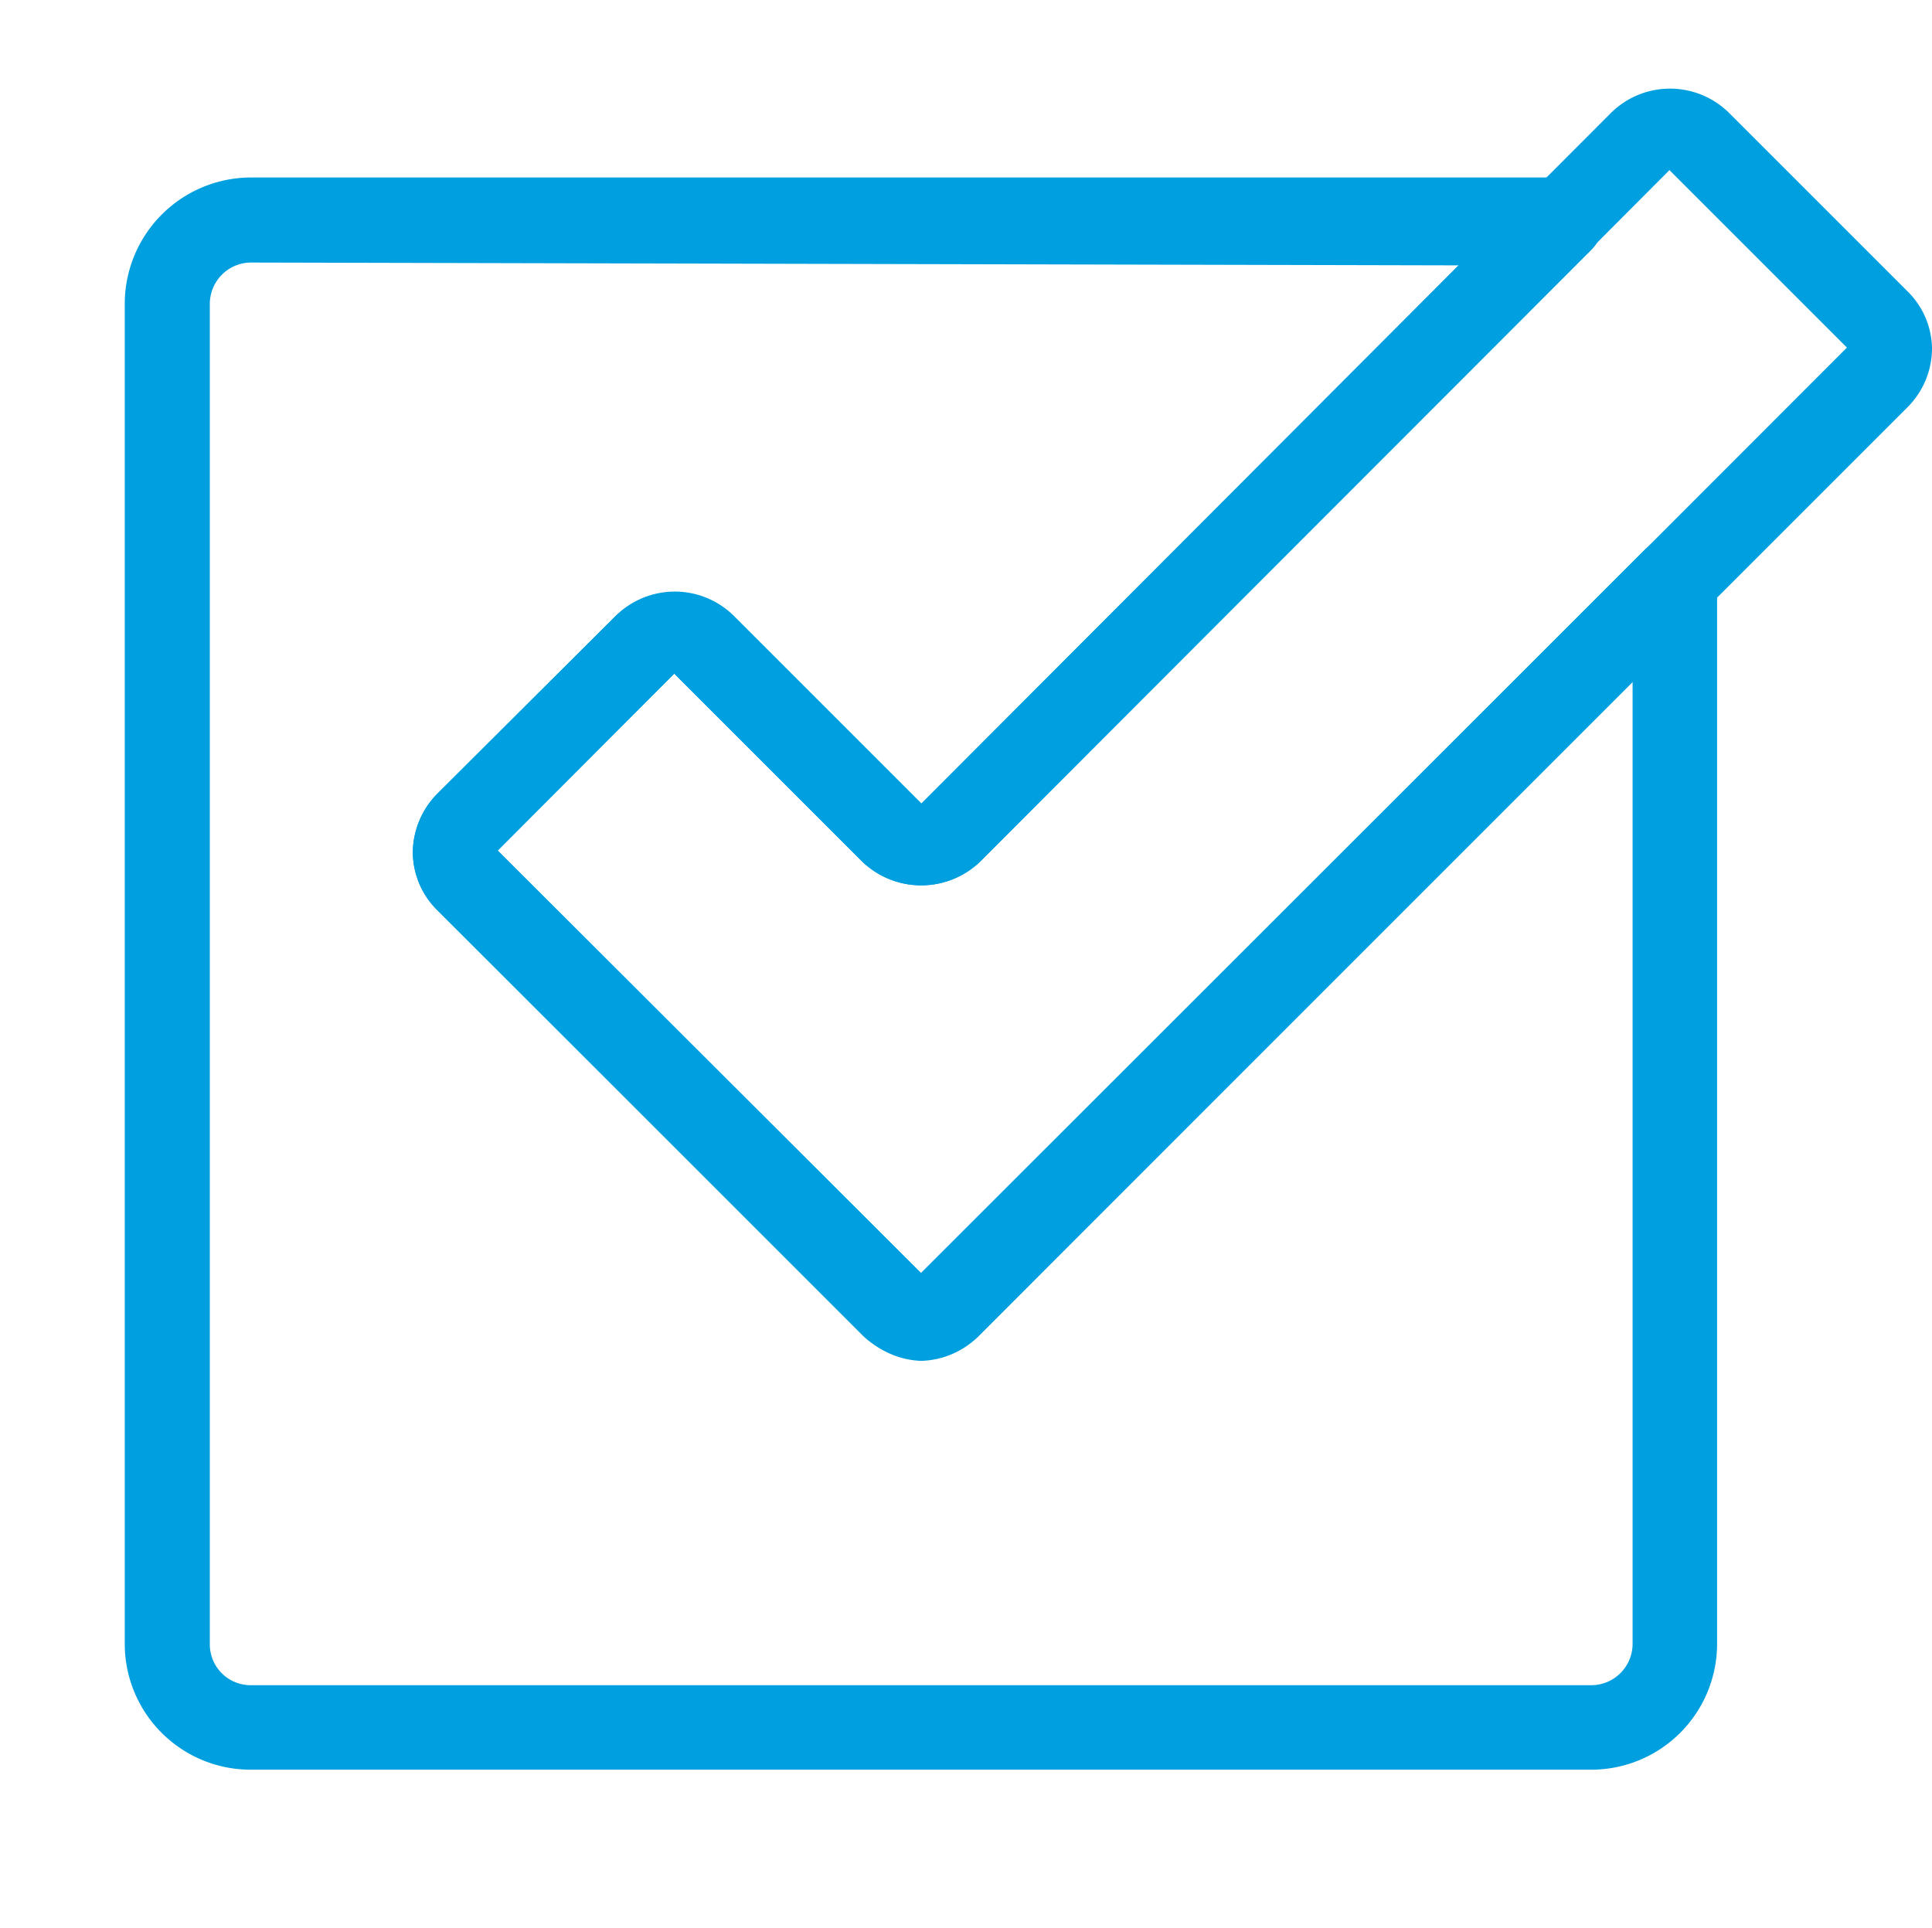 <svg xmlns="http://www.w3.org/2000/svg" viewBox="0 0 34.07 34"><defs><style>.cls-1{opacity:0;}.cls-2{fill:#e52017;}.cls-3{fill:#009fdf;}</style></defs><g id="Layer_2" data-name="Layer 2"><g id="Layer_1-2" data-name="Layer 1"><g id="icon-surveys"><g id="Rectangle_356" data-name="Rectangle 356" class="cls-1"><rect class="cls-2" width="34" height="34"/></g><g id="Group_945" data-name="Group 945"><g id="Path_682" data-name="Path 682"><path class="cls-3" d="M16.24,24a1.49,1.49,0,0,1-1-.44L7.72,16.06a1.44,1.44,0,0,1-.44-1A1.51,1.51,0,0,1,7.71,14l0,0,3.12-3.11a1.48,1.48,0,0,1,2.1,0l3.3,3.3L28.4,2a1.48,1.48,0,0,1,2.1,0l3.13,3.13a1.44,1.44,0,0,1,.44,1,1.47,1.47,0,0,1-.43,1.05L17.29,23.53A1.49,1.49,0,0,1,16.24,24ZM8.77,15l7.48,7.46L32.57,6.13,29.44,3,17.3,15.18a1.5,1.5,0,0,1-2.11,0l-3.3-3.3L8.77,15Z"/></g><g id="Path_683" data-name="Path 683"><path class="cls-3" d="M28.06,31.21H4.42A2.22,2.22,0,0,1,2.2,29V5.36A2.23,2.23,0,0,1,4.42,3.13H27.53a.75.75,0,0,1,.53,1.28L17.3,15.18a1.5,1.5,0,0,1-2.11,0l-3.3-3.3L8.78,15l7.46,7.45L29,9.7a.75.75,0,0,1,1.28.53V29A2.22,2.22,0,0,1,28.06,31.21ZM4.42,4.63a.73.73,0,0,0-.72.73V29a.72.72,0,0,0,.72.72H28.06a.73.73,0,0,0,.73-.72V12L17.29,23.53a1.48,1.48,0,0,1-2.1,0h0L7.72,16.06A1.46,1.46,0,0,1,7.28,15,1.48,1.48,0,0,1,7.71,14l3.14-3.13a1.48,1.48,0,0,1,2.1,0l3.3,3.3,9.47-9.49Z"/></g></g></g></g></g></svg>